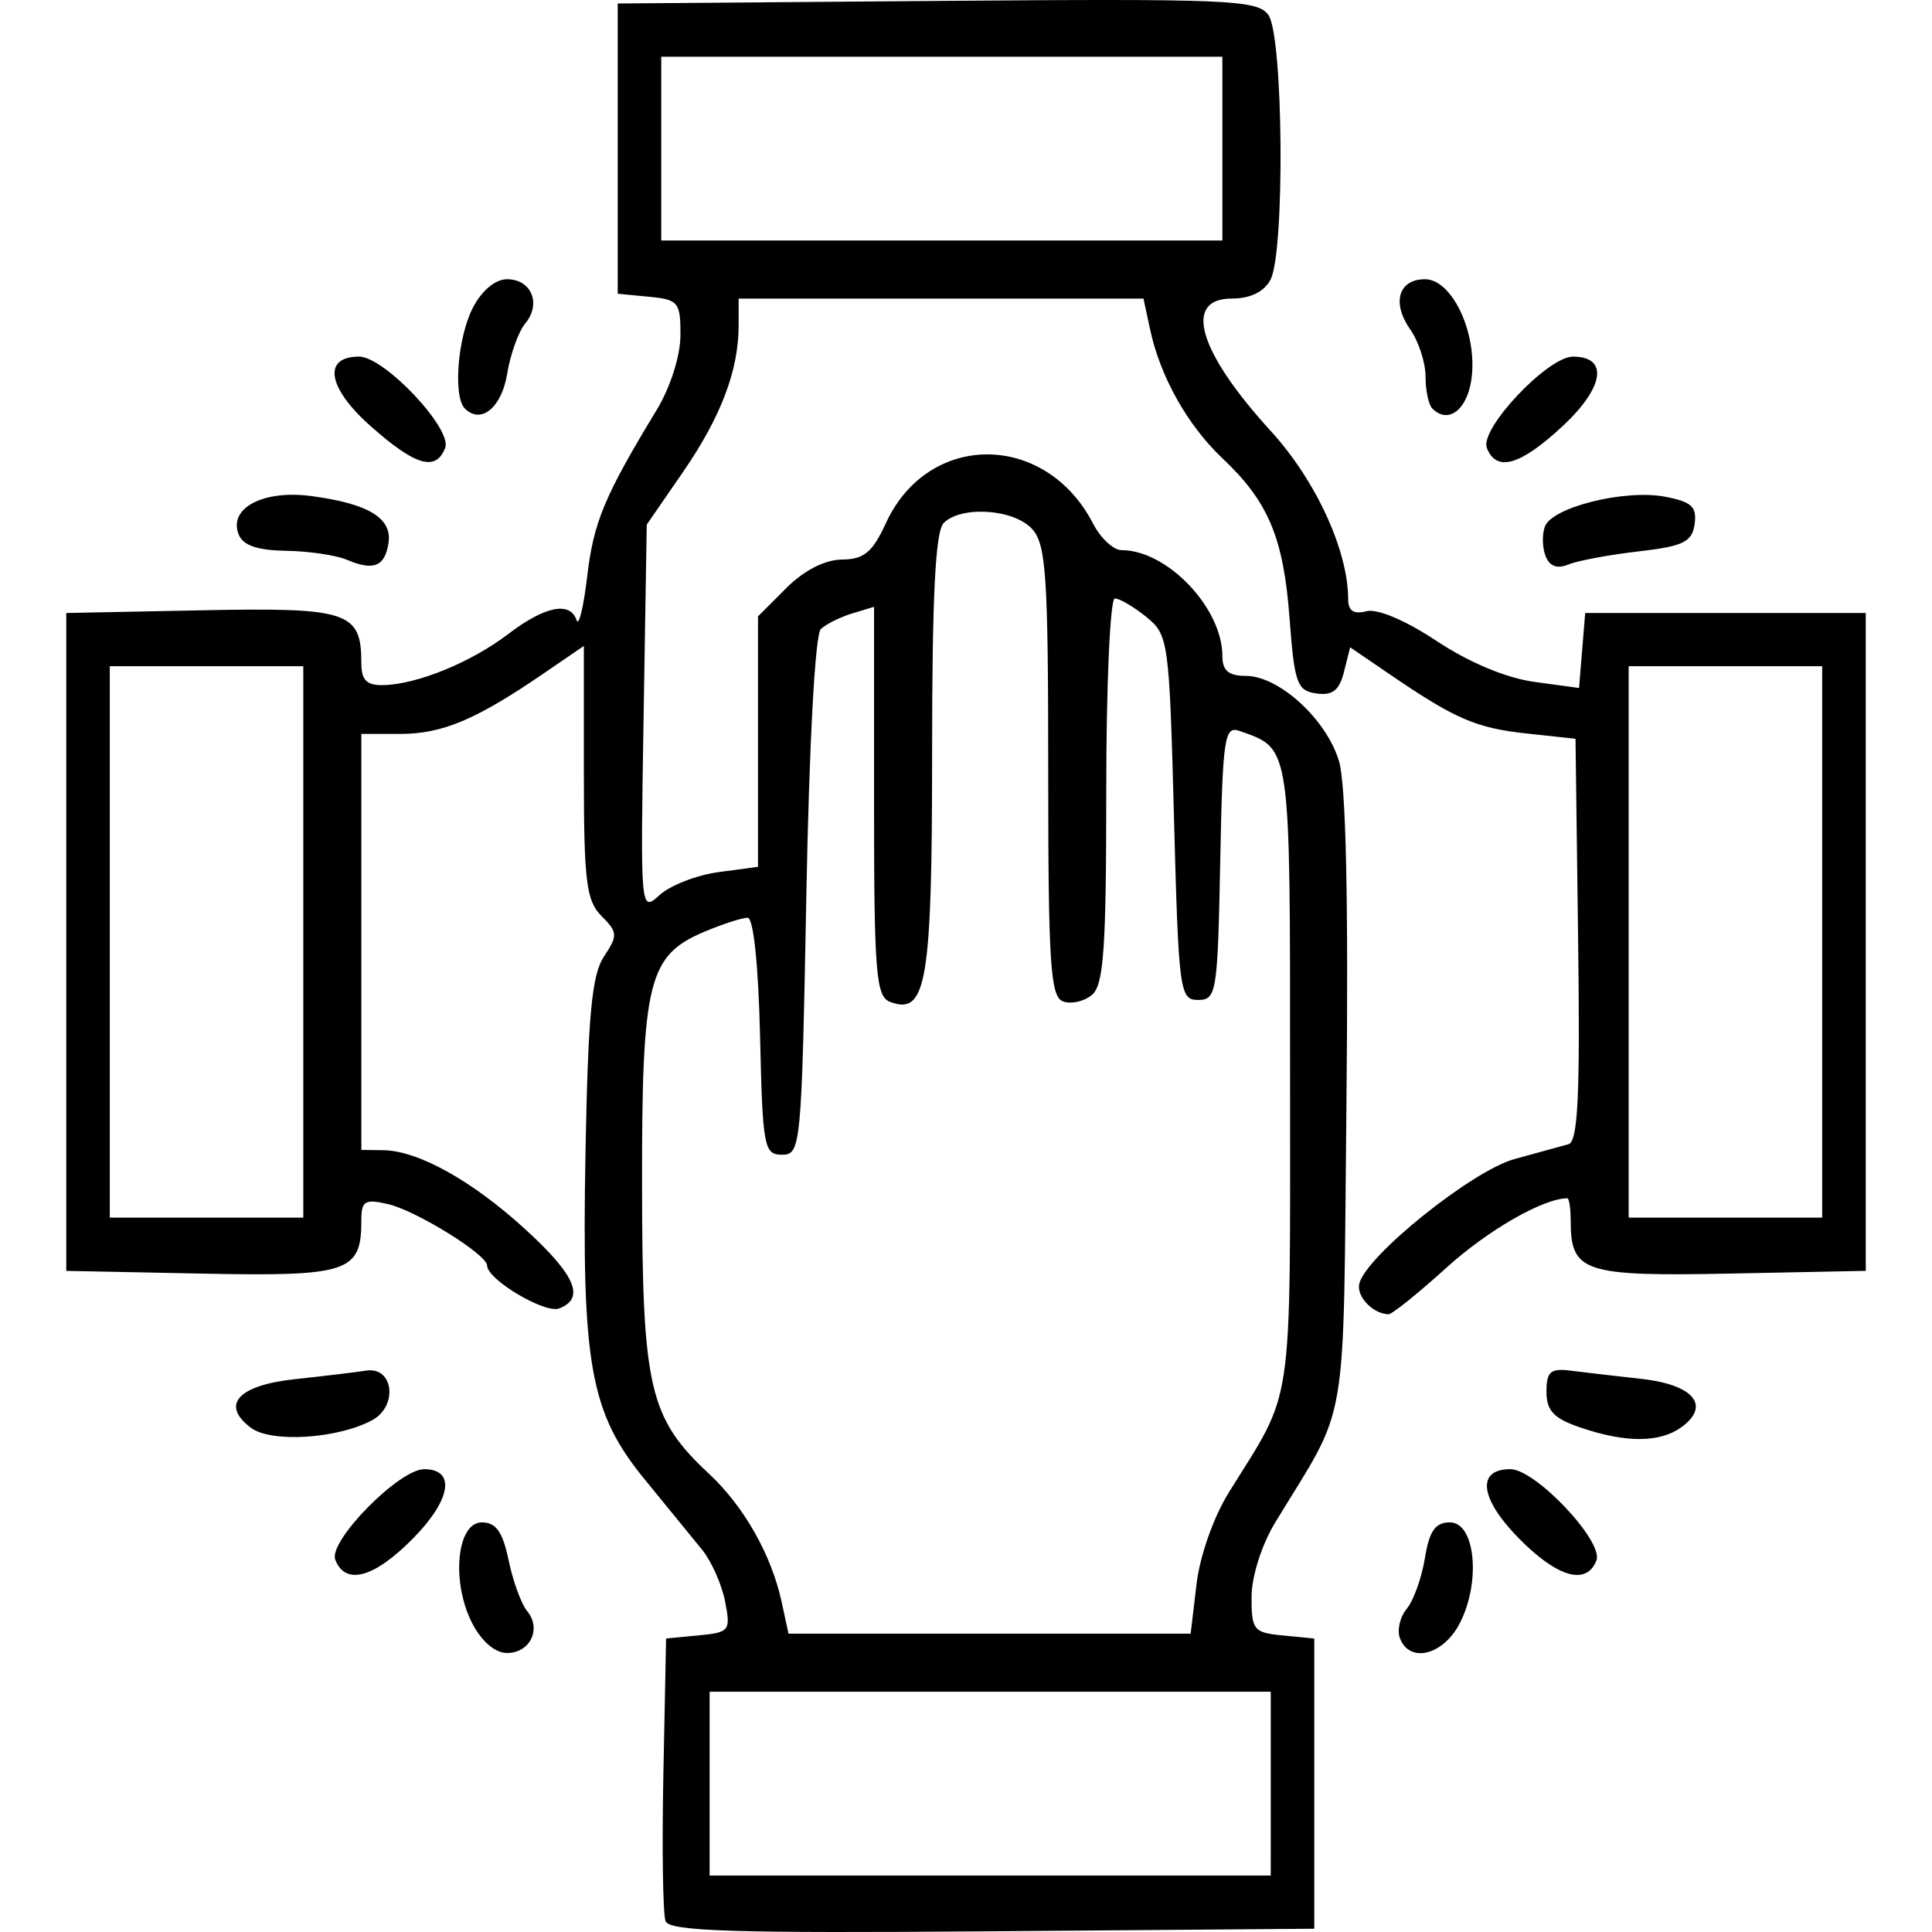 <?xml version="1.0" encoding="UTF-8" standalone="no"?>
<!-- Created with Inkscape (http://www.inkscape.org/) -->

<svg
   width="512"
   height="512"
   viewBox="0 0 135.467 135.467"
   version="1.1"
   id="svg1"
   inkscape:version="1.3.2 (091e20e, 2023-11-25, custom)"
   sodipodi:docname="trust.svg"
   xmlns:inkscape="http://www.inkscape.org/namespaces/inkscape"
   xmlns:sodipodi="http://sodipodi.sourceforge.net/DTD/sodipodi-0.dtd"
   xmlns="http://www.w3.org/2000/svg"
   xmlns:svg="http://www.w3.org/2000/svg">
  <sodipodi:namedview
     id="namedview1"
     pagecolor="#ffffff"
     bordercolor="#000000"
     borderopacity="0.25"
     inkscape:showpageshadow="2"
     inkscape:pageopacity="0.0"
     inkscape:pagecheckerboard="0"
     inkscape:deskcolor="#d1d1d1"
     inkscape:document-units="mm"
     inkscape:zoom="0.1984375"
     inkscape:cx="438.4252"
     inkscape:cy="-120.94488"
     inkscape:window-width="1269"
     inkscape:window-height="474"
     inkscape:window-x="2750"
     inkscape:window-y="213"
     inkscape:window-maximized="0"
     inkscape:current-layer="layer1" />
  <defs
     id="defs1" />
  <g
     inkscape:label="Layer 1"
     inkscape:groupmode="layer"
     id="layer1">
    <path
       style="fill:#000000;stroke-width:1"
       d="m 46.667,134.705 c -0.188,-0.489 -0.256,-5.149 -0.152,-10.354 l 0.19,-9.464 2.28,-0.218 c 2.168,-0.207 2.259,-0.324 1.858,-2.374 -0.232,-1.186 -0.953,-2.813 -1.601,-3.616 -0.649,-0.803 -2.455,-3.016 -4.014,-4.918 -3.85,-4.696 -4.452,-8.019 -4.173,-23.033 0.178,-9.552 0.445,-12.384 1.291,-13.656 0.983,-1.479 0.97,-1.702 -0.17,-2.842 -1.07,-1.071 -1.237,-2.427 -1.237,-10.088 v -8.851 l -2.883,1.972 c -4.667,3.192 -7.055,4.198 -9.972,4.198 h -2.747 v 14.585 14.585 l 1.526,0.018 c 2.446,0.029 6.207,2.116 9.934,5.513 3.556,3.24 4.26,4.872 2.409,5.583 -0.999,0.383 -5.051,-2.03 -5.051,-3.008 0,-0.771 -4.972,-3.852 -6.953,-4.309 -1.624,-0.375 -1.865,-0.226 -1.865,1.149 0,3.633 -0.894,3.93 -11.199,3.724 l -9.491,-0.19 v -23.064 -23.064 l 9.491,-0.19 c 10.298,-0.206 11.199,0.092 11.199,3.711 0,1.181 0.376,1.559 1.526,1.536 2.376,-0.046 6.165,-1.594 8.774,-3.584 2.566,-1.957 4.343,-2.315 4.793,-0.966 0.155,0.466 0.491,-0.93 0.747,-3.103 0.445,-3.784 1.223,-5.645 4.874,-11.651 0.947,-1.558 1.654,-3.779 1.661,-5.214 0.01,-2.328 -0.141,-2.516 -2.193,-2.713 L 43.313,20.596 V 10.42 0.245 l 22.386,-0.18 c 20.443,-0.164 22.459,-0.079 23.234,0.978 1.054,1.438 1.173,16.661 0.146,18.58 -0.452,0.844 -1.419,1.312 -2.713,1.312 -3.438,0 -2.336,3.736 2.742,9.292 3.157,3.455 5.422,8.382 5.422,11.796 0,0.812 0.391,1.068 1.279,0.836 0.765,-0.2 2.744,0.639 4.93,2.09 2.244,1.49 4.871,2.591 6.815,2.858 l 3.164,0.434 0.216,-2.63 0.216,-2.63 h 9.836 9.836 v 23.064 23.064 l -9.491,0.19 c -10.298,0.206 -11.199,-0.092 -11.199,-3.711 0,-0.861 -0.107,-1.566 -0.238,-1.566 -1.679,0 -5.574,2.236 -8.466,4.859 -1.989,1.804 -3.82,3.276 -4.07,3.271 -1.093,-0.025 -2.264,-1.251 -2.047,-2.145 0.472,-1.949 7.928,-7.934 10.886,-8.738 1.604,-0.436 3.305,-0.904 3.779,-1.039 0.669,-0.191 0.821,-3.399 0.678,-14.338 l -0.183,-14.092 -3.392,-0.365 c -3.572,-0.384 -5.021,-1.008 -9.597,-4.129 l -2.813,-1.919 -0.433,1.725 c -0.326,1.298 -0.805,1.672 -1.935,1.511 -1.358,-0.193 -1.539,-0.704 -1.883,-5.301 -0.421,-5.626 -1.482,-8.15 -4.709,-11.193 -2.426,-2.288 -4.349,-5.705 -5.057,-8.988 l -0.476,-2.205 H 65.984 51.792 v 1.87 c 0,3.157 -1.24,6.429 -3.9,10.288 l -2.544,3.692 -0.222,13.596 c -0.222,13.56 -0.219,13.593 1.134,12.368 0.746,-0.675 2.602,-1.395 4.123,-1.599 l 2.766,-0.371 v -8.781 -8.781 l 1.983,-1.983 c 1.239,-1.239 2.702,-1.989 3.901,-2 1.548,-0.014 2.143,-0.507 3.085,-2.556 2.961,-6.436 11.187,-6.42 14.521,0.028 0.531,1.027 1.431,1.867 1.999,1.867 3.208,0 7.072,4.058 7.072,7.428 0,1.019 0.439,1.39 1.644,1.39 2.331,0 5.663,3.052 6.535,5.986 0.489,1.647 0.666,9.754 0.521,23.862 -0.244,23.678 0.221,20.932 -4.993,29.508 -0.947,1.558 -1.654,3.779 -1.661,5.214 -0.01,2.328 0.141,2.516 2.193,2.713 l 2.205,0.213 v 10.175 10.175 l -22.573,0.179 c -18.126,0.144 -22.64,0.004 -22.914,-0.711 z m 42.435,-9.643 v -6.444 H 69.429 49.757 v 6.444 6.444 h 19.672 19.672 z m -5.206,-13.976 c 0.239,-2.017 1.198,-4.727 2.299,-6.493 4.553,-7.306 4.261,-5.313 4.262,-29.116 0.001,-23.451 0.075,-22.944 -3.542,-24.225 -1.065,-0.377 -1.185,0.44 -1.357,9.224 -0.178,9.123 -0.261,9.638 -1.545,9.638 -1.297,0 -1.372,-0.565 -1.696,-12.781 -0.33,-12.419 -0.385,-12.817 -1.941,-14.076 -0.881,-0.712 -1.873,-1.295 -2.205,-1.295 -0.332,0 -0.603,6.067 -0.603,13.484 0,11.107 -0.178,13.632 -1.009,14.321 -0.555,0.461 -1.471,0.66 -2.035,0.444 -0.875,-0.336 -1.026,-2.71 -1.026,-16.133 0,-13.694 -0.146,-15.901 -1.123,-16.98 -1.274,-1.408 -4.968,-1.662 -6.204,-0.427 -0.585,0.585 -0.814,5.127 -0.814,16.151 0,16.082 -0.394,18.406 -2.955,17.423 -0.984,-0.378 -1.116,-2.036 -1.116,-14.062 v -13.634 l -1.526,0.461 c -0.839,0.254 -1.832,0.747 -2.205,1.096 -0.402,0.376 -0.816,8.009 -1.018,18.748 -0.329,17.548 -0.382,18.113 -1.696,18.113 -1.273,0 -1.369,-0.516 -1.547,-8.31 -0.114,-4.968 -0.464,-8.31 -0.87,-8.31 -0.374,0 -1.718,0.434 -2.987,0.964 -3.994,1.669 -4.434,3.445 -4.418,17.827 0.015,14.216 0.5,16.289 4.71,20.215 2.443,2.278 4.369,5.684 5.082,8.988 l 0.476,2.205 H 69.389 83.486 Z M 21.266,66.045 v -19.333 h -6.784 -6.784 v 19.333 19.333 h 6.784 6.784 z m 106.501,0 v -19.333 h -6.784 -6.784 v 19.333 19.333 h 6.784 6.784 z M 85.71,10.42 V 3.976 H 66.038 46.365 v 6.444 6.444 h 19.672 19.672 z M 33.116,113.828 c -1.493,-2.887 -1.097,-7.082 0.669,-7.082 0.997,0 1.464,0.661 1.879,2.66 0.304,1.463 0.886,3.062 1.293,3.553 1.034,1.246 0.222,2.945 -1.407,2.945 -0.832,0 -1.778,-0.807 -2.434,-2.076 z m 65.046,1.05 c -0.217,-0.564 -0.003,-1.496 0.473,-2.071 0.477,-0.574 1.05,-2.173 1.275,-3.553 0.311,-1.912 0.728,-2.508 1.753,-2.508 1.785,0 2.19,4.176 0.688,7.082 -1.153,2.23 -3.509,2.821 -4.188,1.05 z m -74.655,-5.521 c -0.494,-1.288 4.473,-6.342 6.233,-6.342 2.216,0 1.899,2.114 -0.72,4.796 -2.756,2.822 -4.803,3.396 -5.513,1.546 z m 82.939,-1.546 c -2.695,-2.76 -2.926,-4.796 -0.545,-4.796 1.768,0 6.548,5.065 6.037,6.396 -0.69,1.798 -2.764,1.193 -5.492,-1.6 z M 17.595,100.114 c -2.152,-1.613 -0.904,-2.984 3.108,-3.413 1.989,-0.213 4.227,-0.481 4.973,-0.597 1.922,-0.299 2.25,2.498 0.408,3.483 -2.433,1.302 -7.071,1.59 -8.489,0.527 z m 93.214,-0.02 c -1.864,-0.636 -2.374,-1.174 -2.374,-2.506 0,-1.414 0.282,-1.66 1.696,-1.481 0.933,0.118 3.167,0.378 4.966,0.577 3.648,0.404 4.873,1.872 2.816,3.376 -1.518,1.11 -3.913,1.121 -7.103,0.033 z M 24.319,39.248 c -0.746,-0.319 -2.664,-0.602 -4.261,-0.628 -2.038,-0.034 -3.032,-0.38 -3.332,-1.163 -0.704,-1.836 1.728,-3.118 5.077,-2.678 4.011,0.528 5.697,1.543 5.441,3.277 -0.247,1.67 -1.046,1.995 -2.924,1.192 z m 84.049,-0.266 c -0.23,-0.598 -0.248,-1.53 -0.041,-2.07 0.519,-1.352 5.594,-2.613 8.398,-2.087 1.888,0.354 2.27,0.704 2.097,1.921 -0.179,1.261 -0.78,1.553 -3.943,1.919 -2.052,0.237 -4.263,0.65 -4.912,0.918 -0.786,0.324 -1.321,0.123 -1.599,-0.601 z m -82.385,-9.106 c -3.022,-2.682 -3.384,-4.871 -0.805,-4.871 1.768,0 6.548,5.065 6.037,6.396 -0.646,1.685 -2.088,1.264 -5.232,-1.526 z m 78.27,1.526 c -0.511,-1.332 4.269,-6.396 6.037,-6.396 2.511,0 2.201,2.145 -0.699,4.851 -2.983,2.783 -4.675,3.273 -5.338,1.546 z m -71.657,-2.755 c -0.838,-0.838 -0.509,-5.001 0.559,-7.067 0.624,-1.207 1.575,-2.001 2.396,-2.001 1.711,0 2.423,1.721 1.281,3.097 -0.477,0.574 -1.05,2.17 -1.273,3.545 -0.384,2.36 -1.838,3.551 -2.963,2.426 z m 67.835,0 c -0.262,-0.262 -0.476,-1.273 -0.476,-2.247 0,-0.974 -0.485,-2.464 -1.078,-3.31 -1.304,-1.862 -0.816,-3.511 1.039,-3.511 1.829,0 3.562,3.493 3.299,6.649 -0.198,2.382 -1.602,3.602 -2.785,2.419 z"
       id="path1" />
  </g>
</svg>
